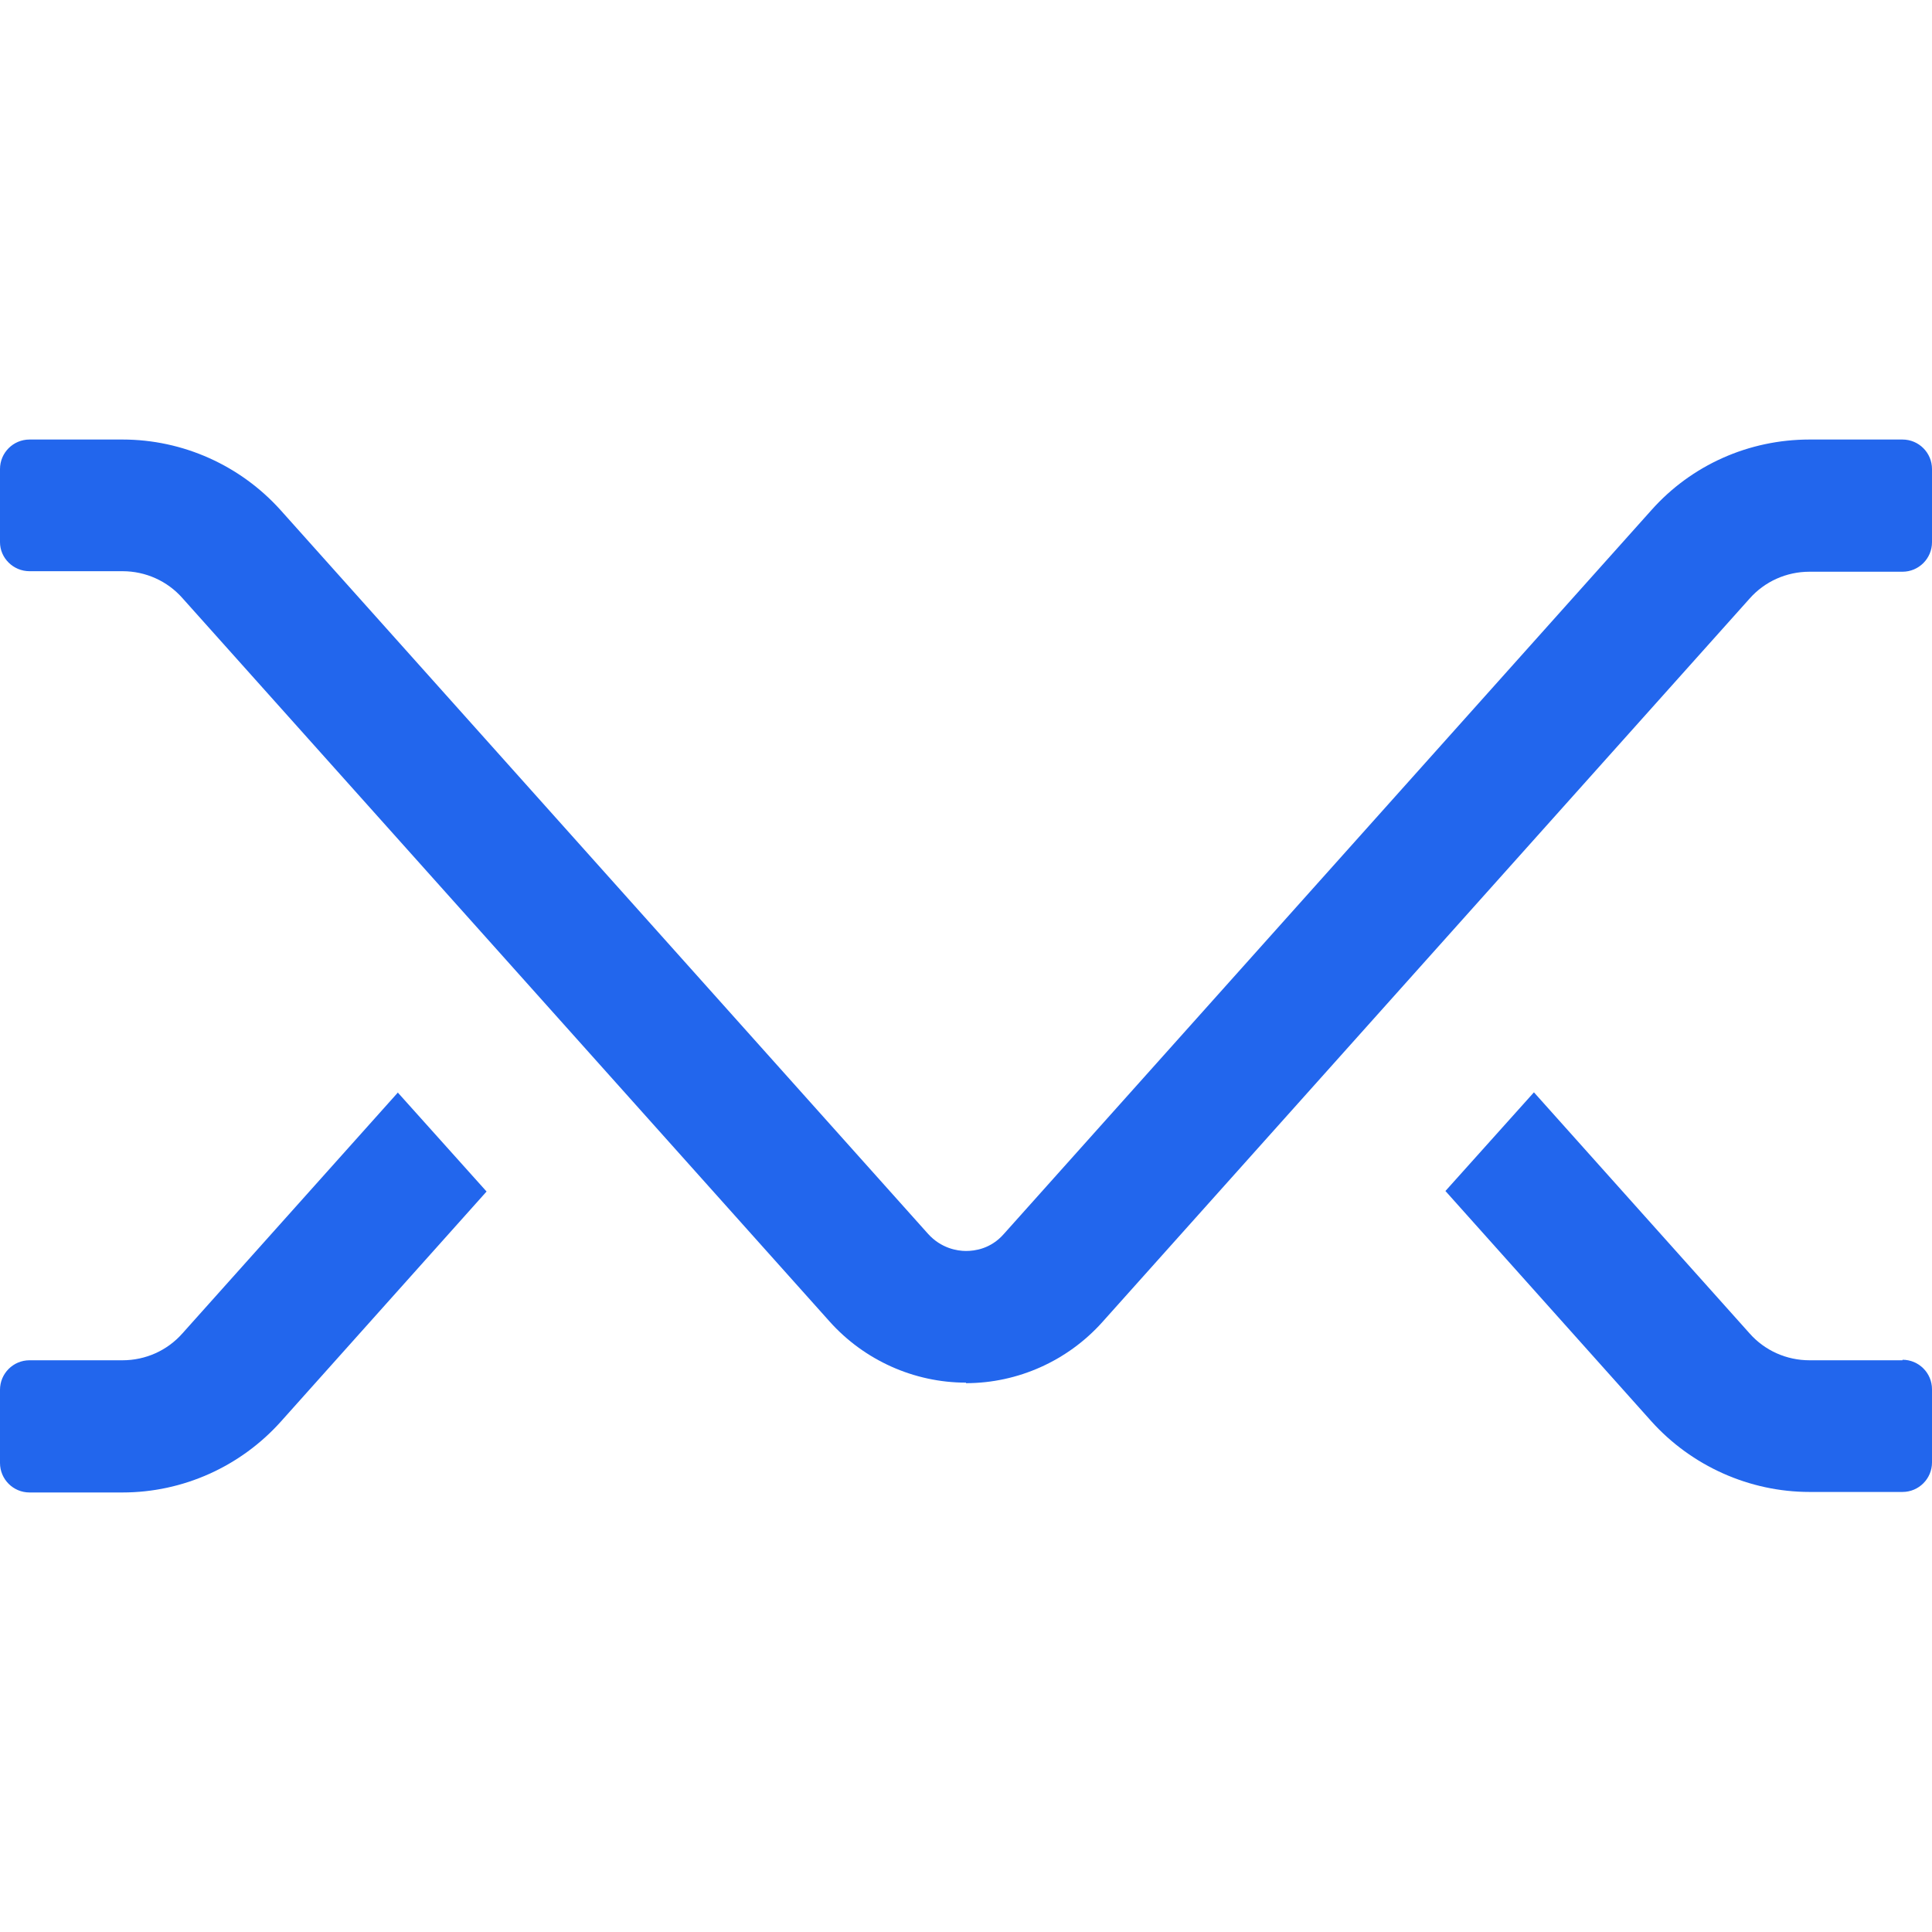 <svg width="26" height="26" viewBox="0 0 26 26" fill="none" xmlns="http://www.w3.org/2000/svg">
<path d="M5.357 14.7L2.456 17.943C2.251 18.176 1.957 18.306 1.649 18.306H0.397C0.178 18.306 0 18.484 0 18.703V19.688C0 19.907 0.178 20.085 0.397 20.085H1.649C2.463 20.085 3.236 19.736 3.777 19.134L6.548 16.035L5.357 14.707V14.7Z" fill="#2266ED"/>
<path d="M25.603 18.306H24.351C24.043 18.306 23.749 18.176 23.544 17.943L20.643 14.7L19.452 16.028L22.223 19.127C22.764 19.729 23.544 20.078 24.351 20.078H25.603C25.822 20.078 26 19.9 26 19.681V18.696C26 18.477 25.822 18.299 25.603 18.299V18.306Z" fill="#2266ED"/>
<path d="M13 18.607C12.302 18.607 11.632 18.306 11.166 17.786L2.456 8.05C2.251 7.817 1.957 7.687 1.649 7.687H0.397C0.178 7.687 0 7.509 0 7.297V6.312C0 6.093 0.178 5.915 0.397 5.915H1.649C2.463 5.915 3.236 6.264 3.777 6.866L12.487 16.602C12.665 16.801 12.884 16.835 13 16.835C13.116 16.835 13.335 16.808 13.513 16.602L22.223 6.866C22.764 6.257 23.537 5.915 24.351 5.915H25.603C25.822 5.915 26 6.093 26 6.312V7.297C26 7.516 25.822 7.694 25.603 7.694H24.351C24.043 7.694 23.749 7.824 23.544 8.057L14.834 17.793C14.368 18.313 13.698 18.614 13 18.614V18.607Z" fill="#2266ED"/>
</svg>
